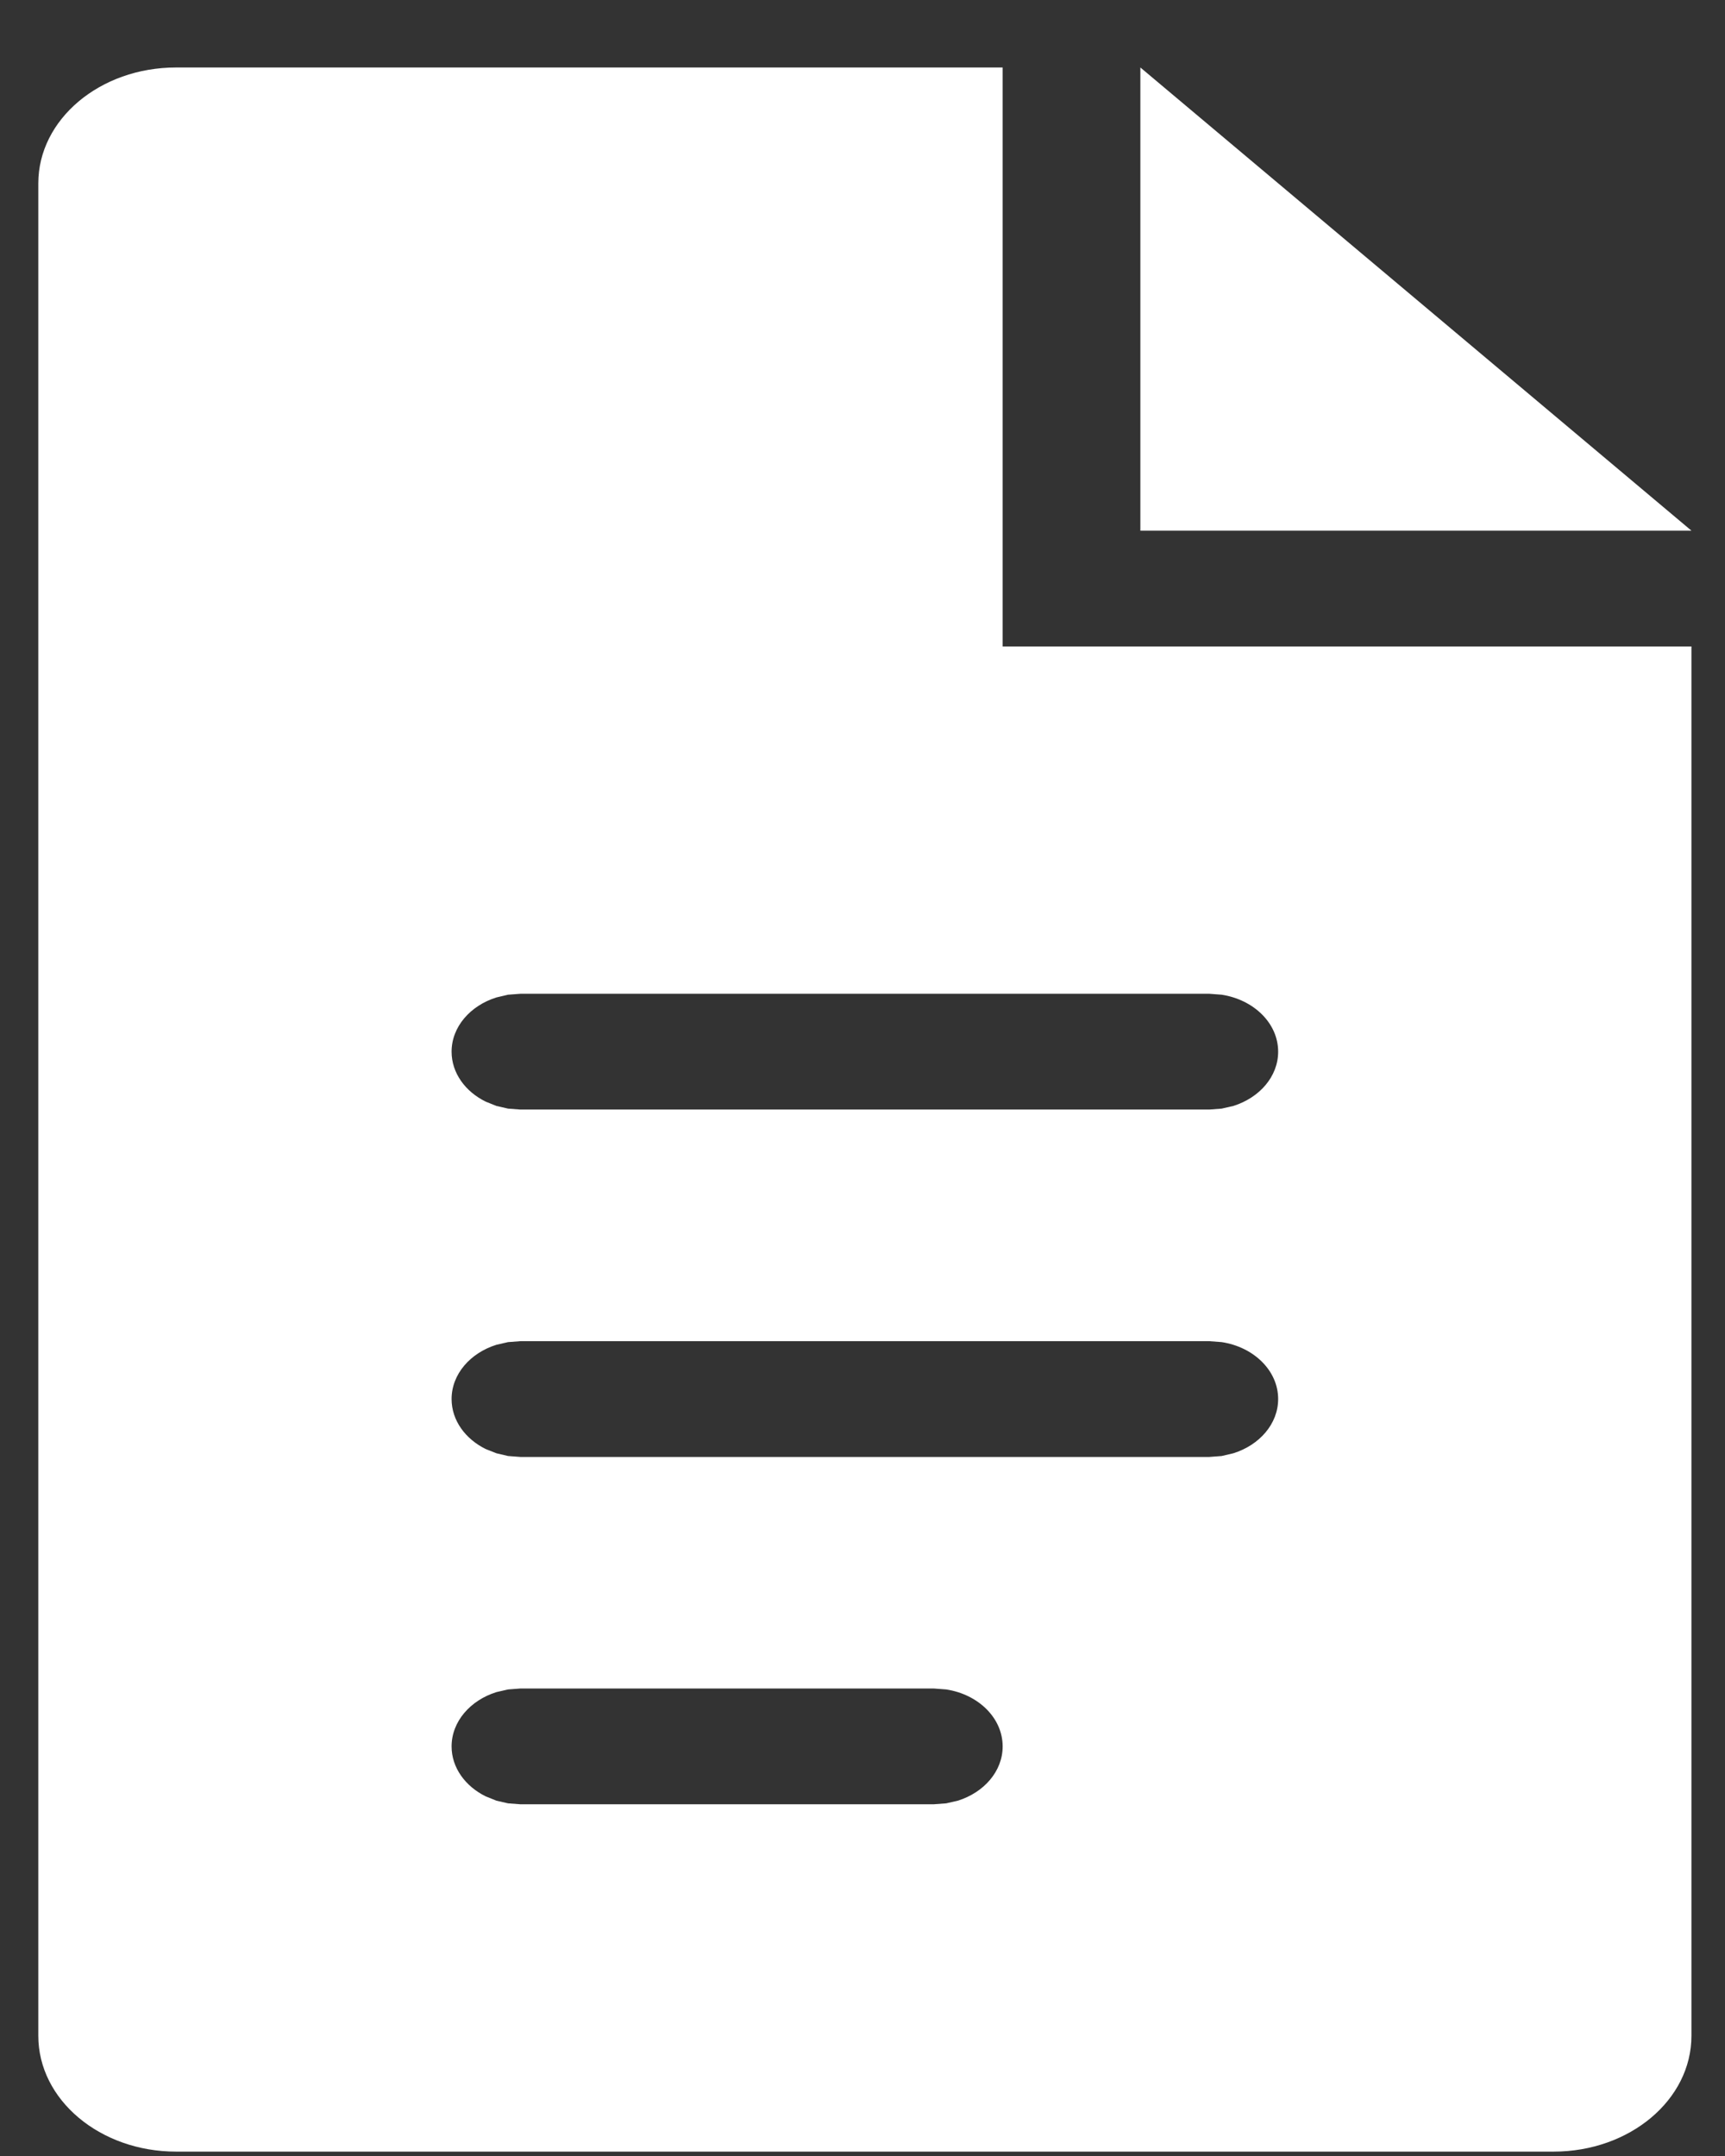 <?xml version="1.0" encoding="UTF-8"?>
<svg width="24px" height="30px" viewBox="0 0 24 30" version="1.1" xmlns="http://www.w3.org/2000/svg" xmlns:xlink="http://www.w3.org/1999/xlink">
    <rect x="0" y="0" width="24" height="30" fill="#333333" stroke="none"/>
    <title>icn-document</title>
    <g id="Desktop" stroke="none" stroke-width="1" fill="none" fill-rule="evenodd">
        <g id="USAA_Non-Policy_Holder_Claims-Copy" transform="translate(-561, -1610)" fill="#FFFFFF">
            <path d="M574.95,1610.939 L574.95,1618.995 L584.533,1618.995 L584.533,1638.328 C584.533,1639.218 583.675,1639.939 582.616,1639.939 L563.45,1639.939 C562.391,1639.939 561.533,1639.218 561.533,1638.328 L561.533,1612.551 C561.533,1611.661 562.391,1610.939 563.45,1610.939 L574.95,1610.939 Z M573.991,1633.495 L568.241,1633.495 L568.069,1633.508 L567.907,1633.545 C567.543,1633.659 567.283,1633.955 567.283,1634.301 C567.283,1634.597 567.474,1634.856 567.758,1634.996 L567.907,1635.056 L568.069,1635.093 L568.241,1635.106 L573.991,1635.106 L574.164,1635.093 L574.326,1635.056 C574.69,1634.942 574.95,1634.647 574.95,1634.301 C574.95,1633.905 574.611,1633.576 574.164,1633.508 L573.991,1633.495 Z M577.825,1628.662 L568.241,1628.662 L568.069,1628.675 L567.907,1628.712 C567.543,1628.826 567.283,1629.121 567.283,1629.467 C567.283,1629.764 567.474,1630.023 567.758,1630.163 L567.907,1630.222 L568.069,1630.26 L568.241,1630.273 L577.825,1630.273 L577.997,1630.26 L578.159,1630.222 C578.523,1630.108 578.783,1629.813 578.783,1629.467 C578.783,1629.072 578.444,1628.743 577.997,1628.675 L577.825,1628.662 Z M577.825,1623.828 L568.241,1623.828 L568.069,1623.841 L567.907,1623.879 C567.543,1623.993 567.283,1624.288 567.283,1624.634 C567.283,1624.93 567.474,1625.19 567.758,1625.329 L567.907,1625.389 L568.069,1625.426 L568.241,1625.439 L577.825,1625.439 L577.997,1625.426 L578.159,1625.389 C578.523,1625.275 578.783,1624.98 578.783,1624.634 C578.783,1624.238 578.444,1623.91 577.997,1623.841 L577.825,1623.828 Z M576.866,1610.939 L584.533,1617.384 L576.866,1617.384 L576.866,1610.939 Z" id="icn-document"></path>
        </g>
    </g>
</svg>
